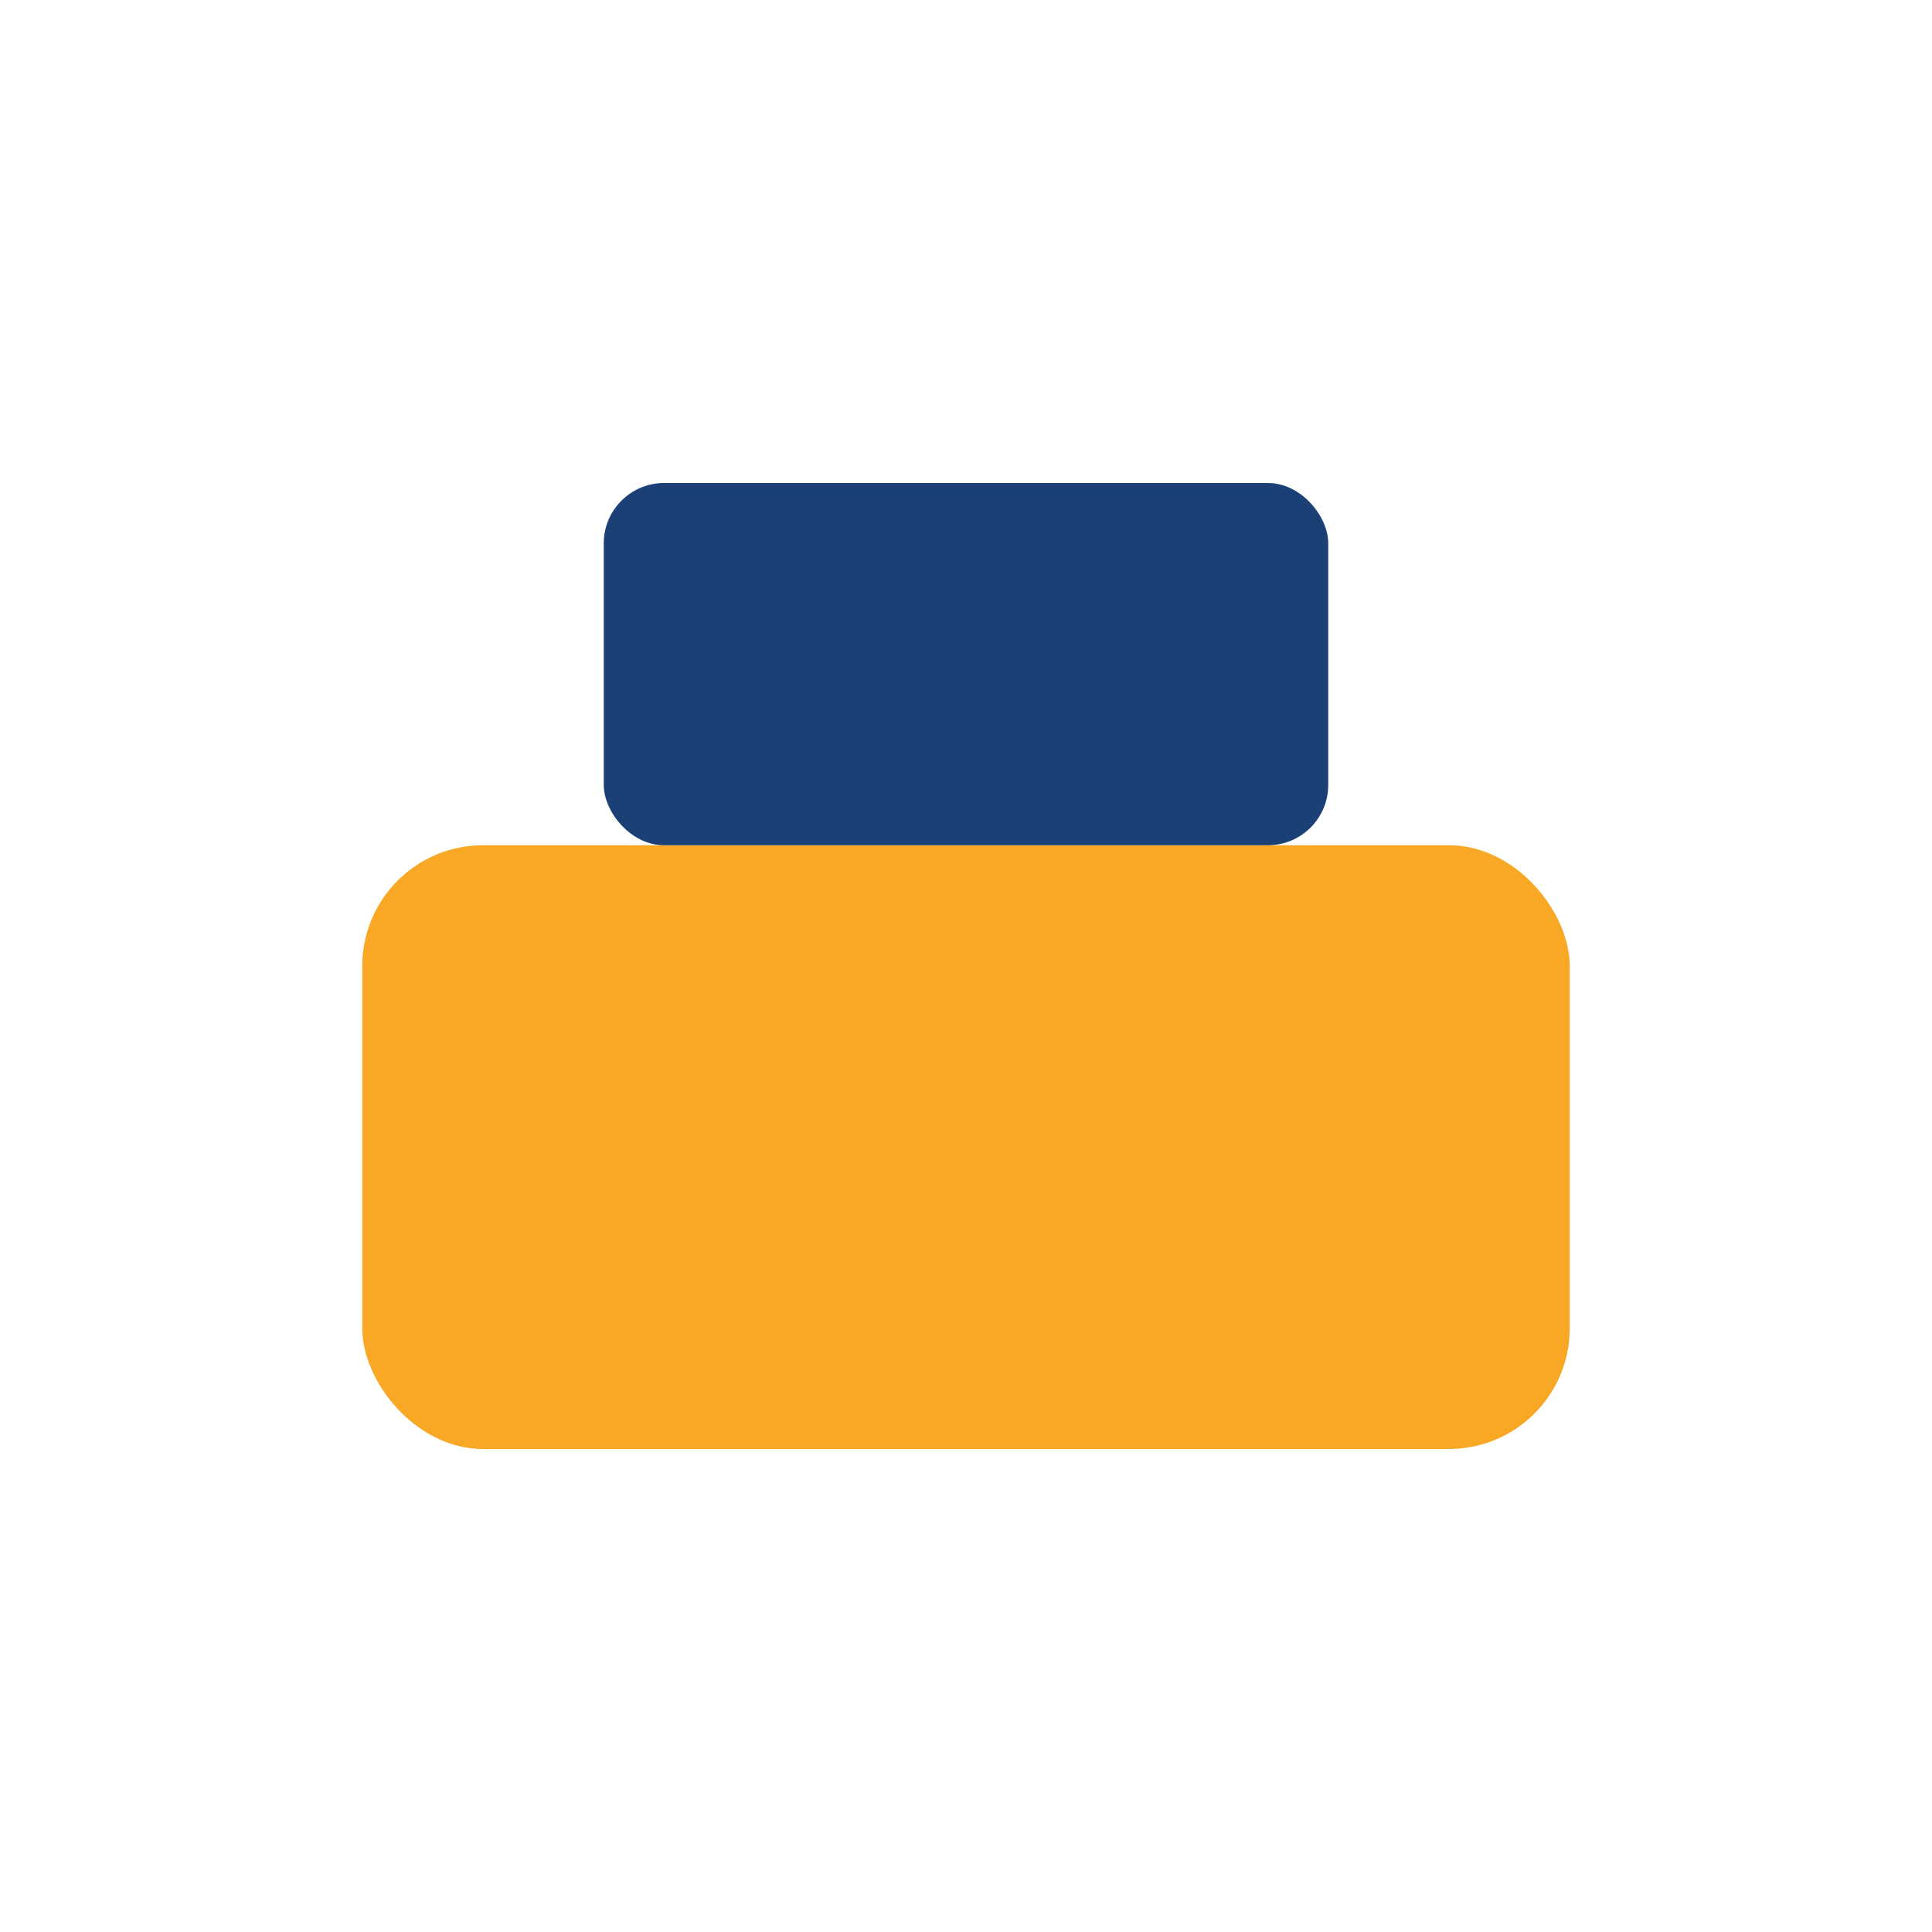 <?xml version="1.0" encoding="UTF-8"?>
<svg xmlns="http://www.w3.org/2000/svg" width="32" height="32" viewBox="0 0 32 32"><rect x="6" y="14" width="20" height="10" rx="2" fill="#F9A825"/><rect x="10" y="8" width="12" height="6" rx="1" fill="#1A4076"/></svg>